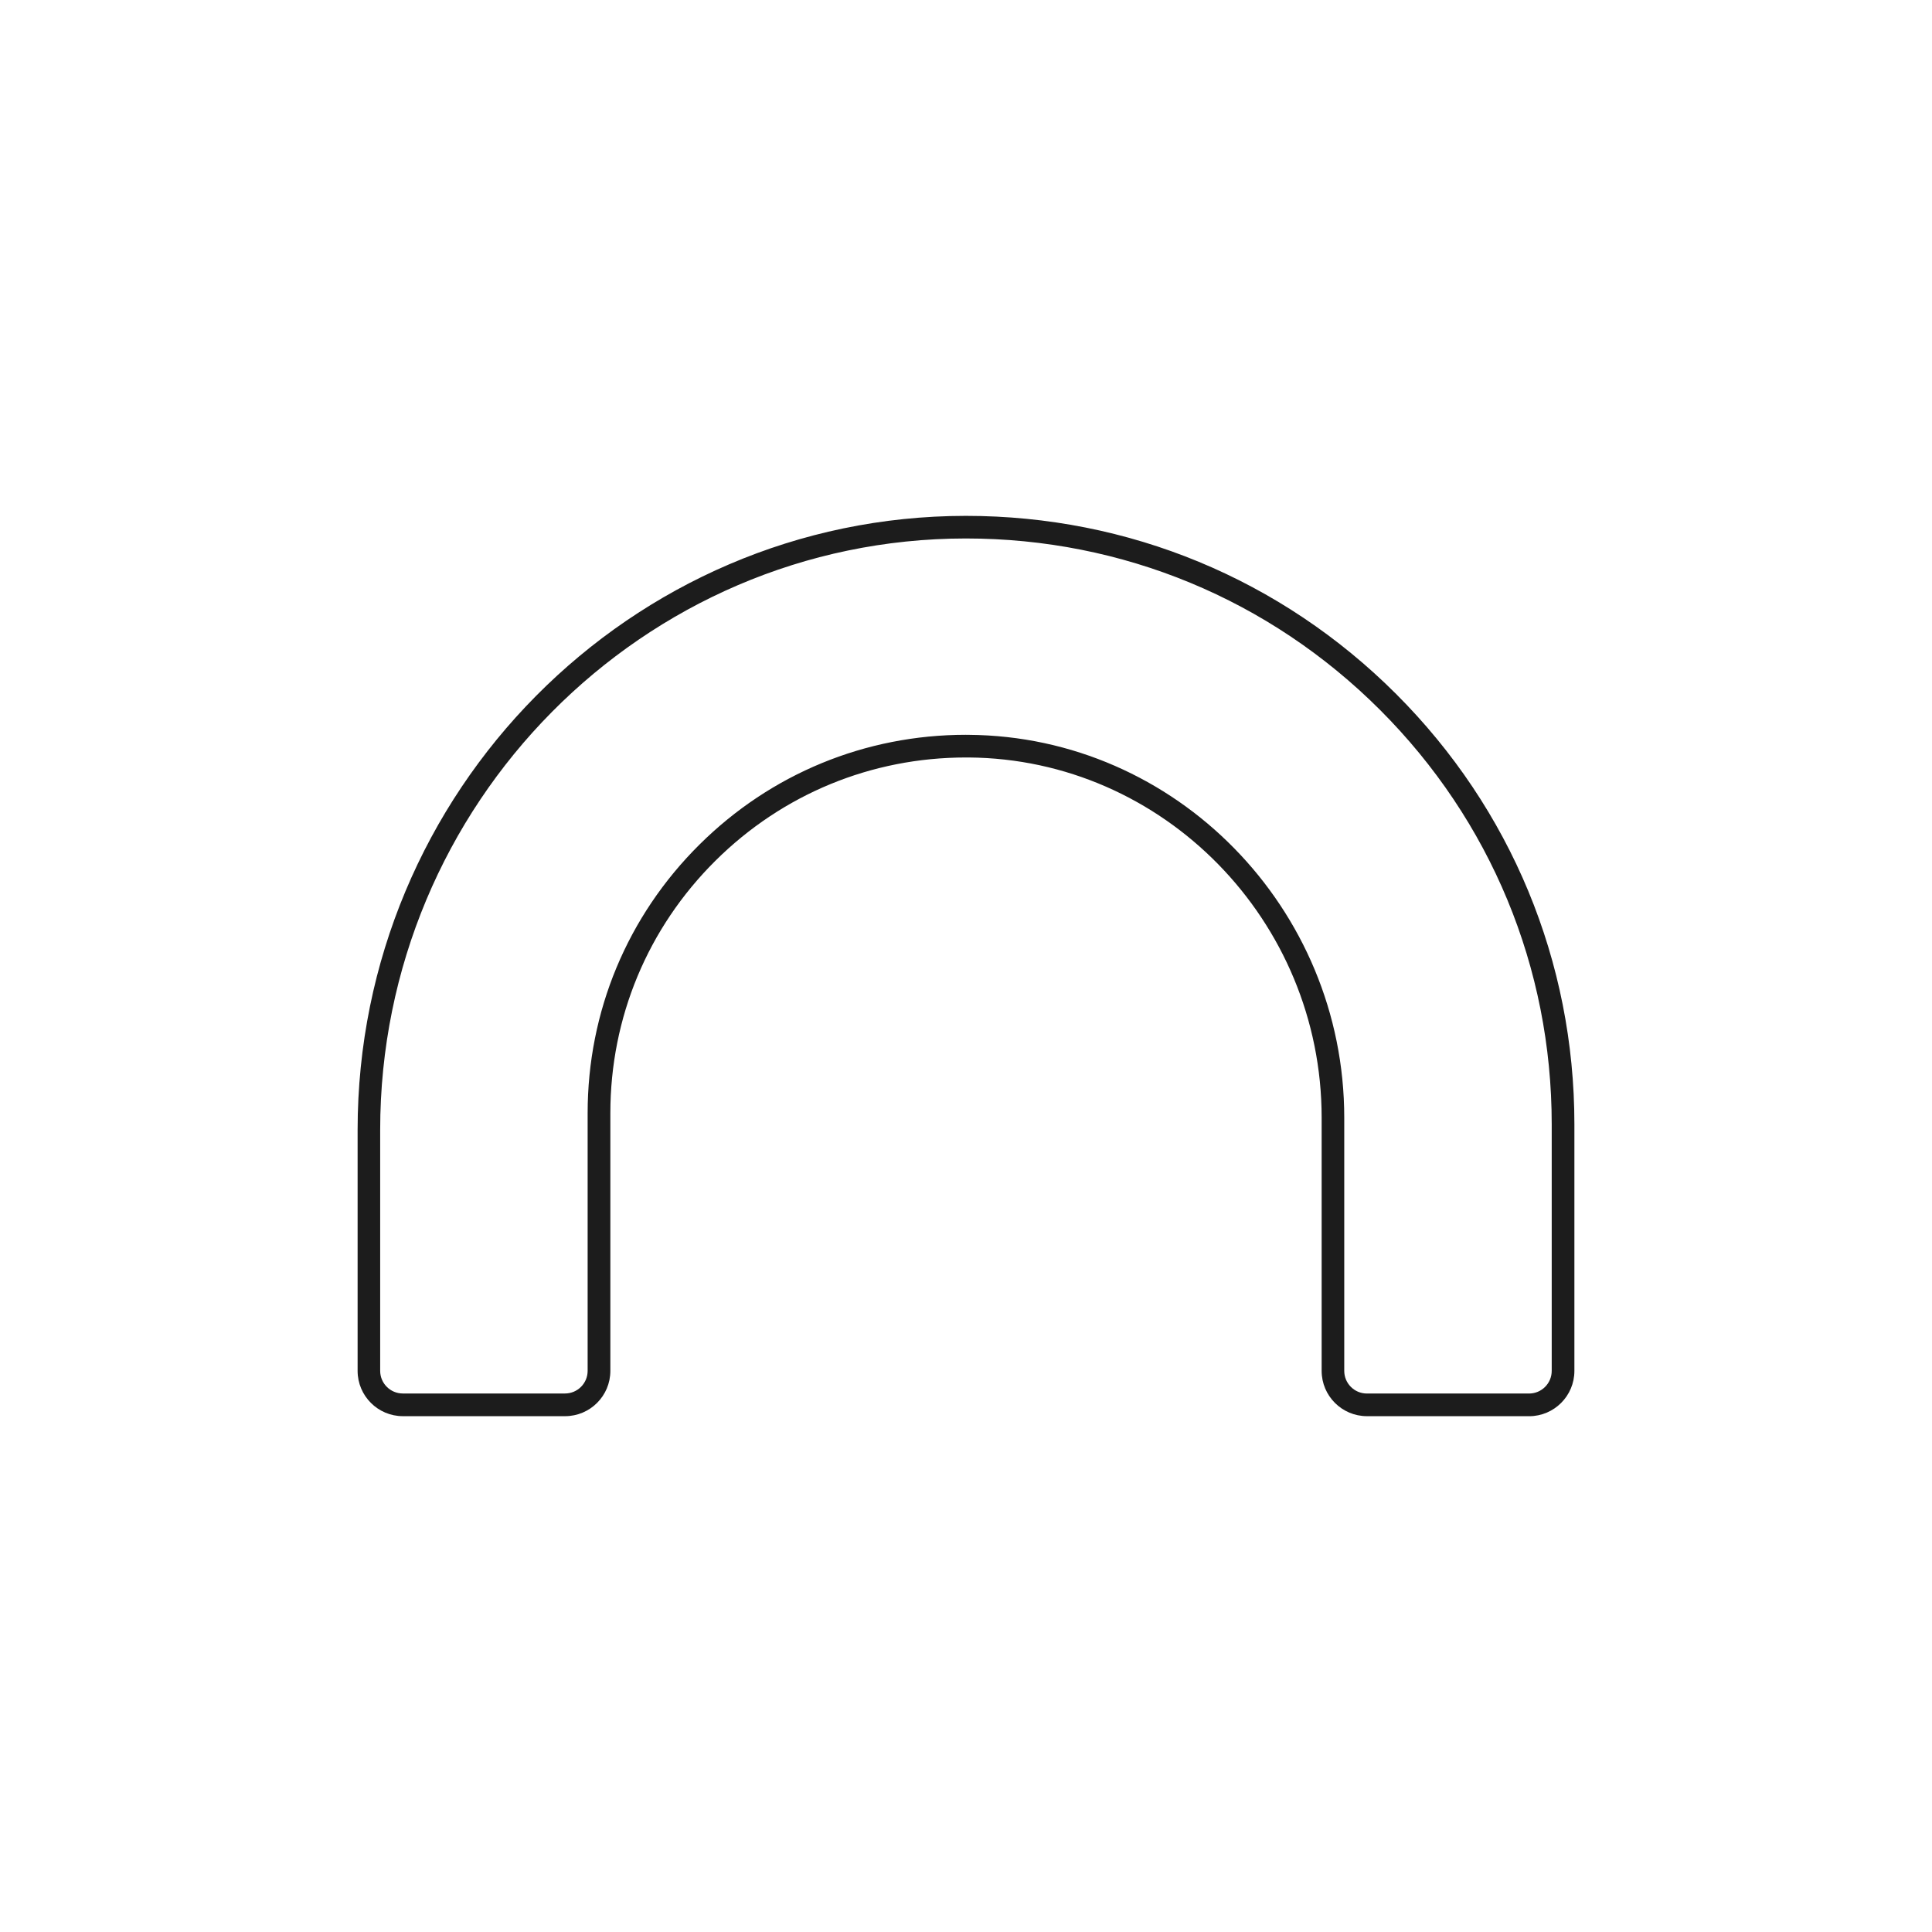 <?xml version="1.0" encoding="UTF-8"?> <svg xmlns="http://www.w3.org/2000/svg" id="Warstwa_1" data-name="Warstwa 1" viewBox="0 0 512 512"><defs><style> .cls-1 { fill: #1c1c1c; } </style></defs><path class="cls-1" d="M405.23,375.3h-42.98c-6.62,0-12-5.38-12-12v-67.09c0-52.26-41.96-95.09-93.54-95.47-.24,0-.48,0-.72,0-25.05,0-48.6,9.7-66.39,27.36-17.96,17.83-27.85,41.59-27.85,66.89v68.31c0,6.62-5.38,12-12,12h-42.98c-6.62,0-12-5.38-12-12v-63.85c0-89.7,72.29-162.7,161.15-162.74h.08c43.06,0,83.53,16.76,113.98,47.2,30.47,30.45,47.25,70.95,47.25,114.03v65.37c0,6.62-5.38,12-12,12ZM255.99,194.74c.25,0,.51,0,.76,0,54.86.4,99.49,45.92,99.49,101.47v67.09c0,3.31,2.69,6,6,6h42.98c3.31,0,6-2.69,6-6v-65.37c0-41.48-16.16-80.47-45.49-109.79-29.32-29.3-68.29-45.44-109.74-45.44h-.08c-85.55.04-155.16,70.35-155.16,156.74v63.85c0,3.31,2.69,6,6,6h42.98c3.31,0,6-2.69,6-6v-68.31c0-26.92,10.52-52.19,29.63-71.15,18.92-18.78,43.98-29.1,70.62-29.1Z"></path></svg> 